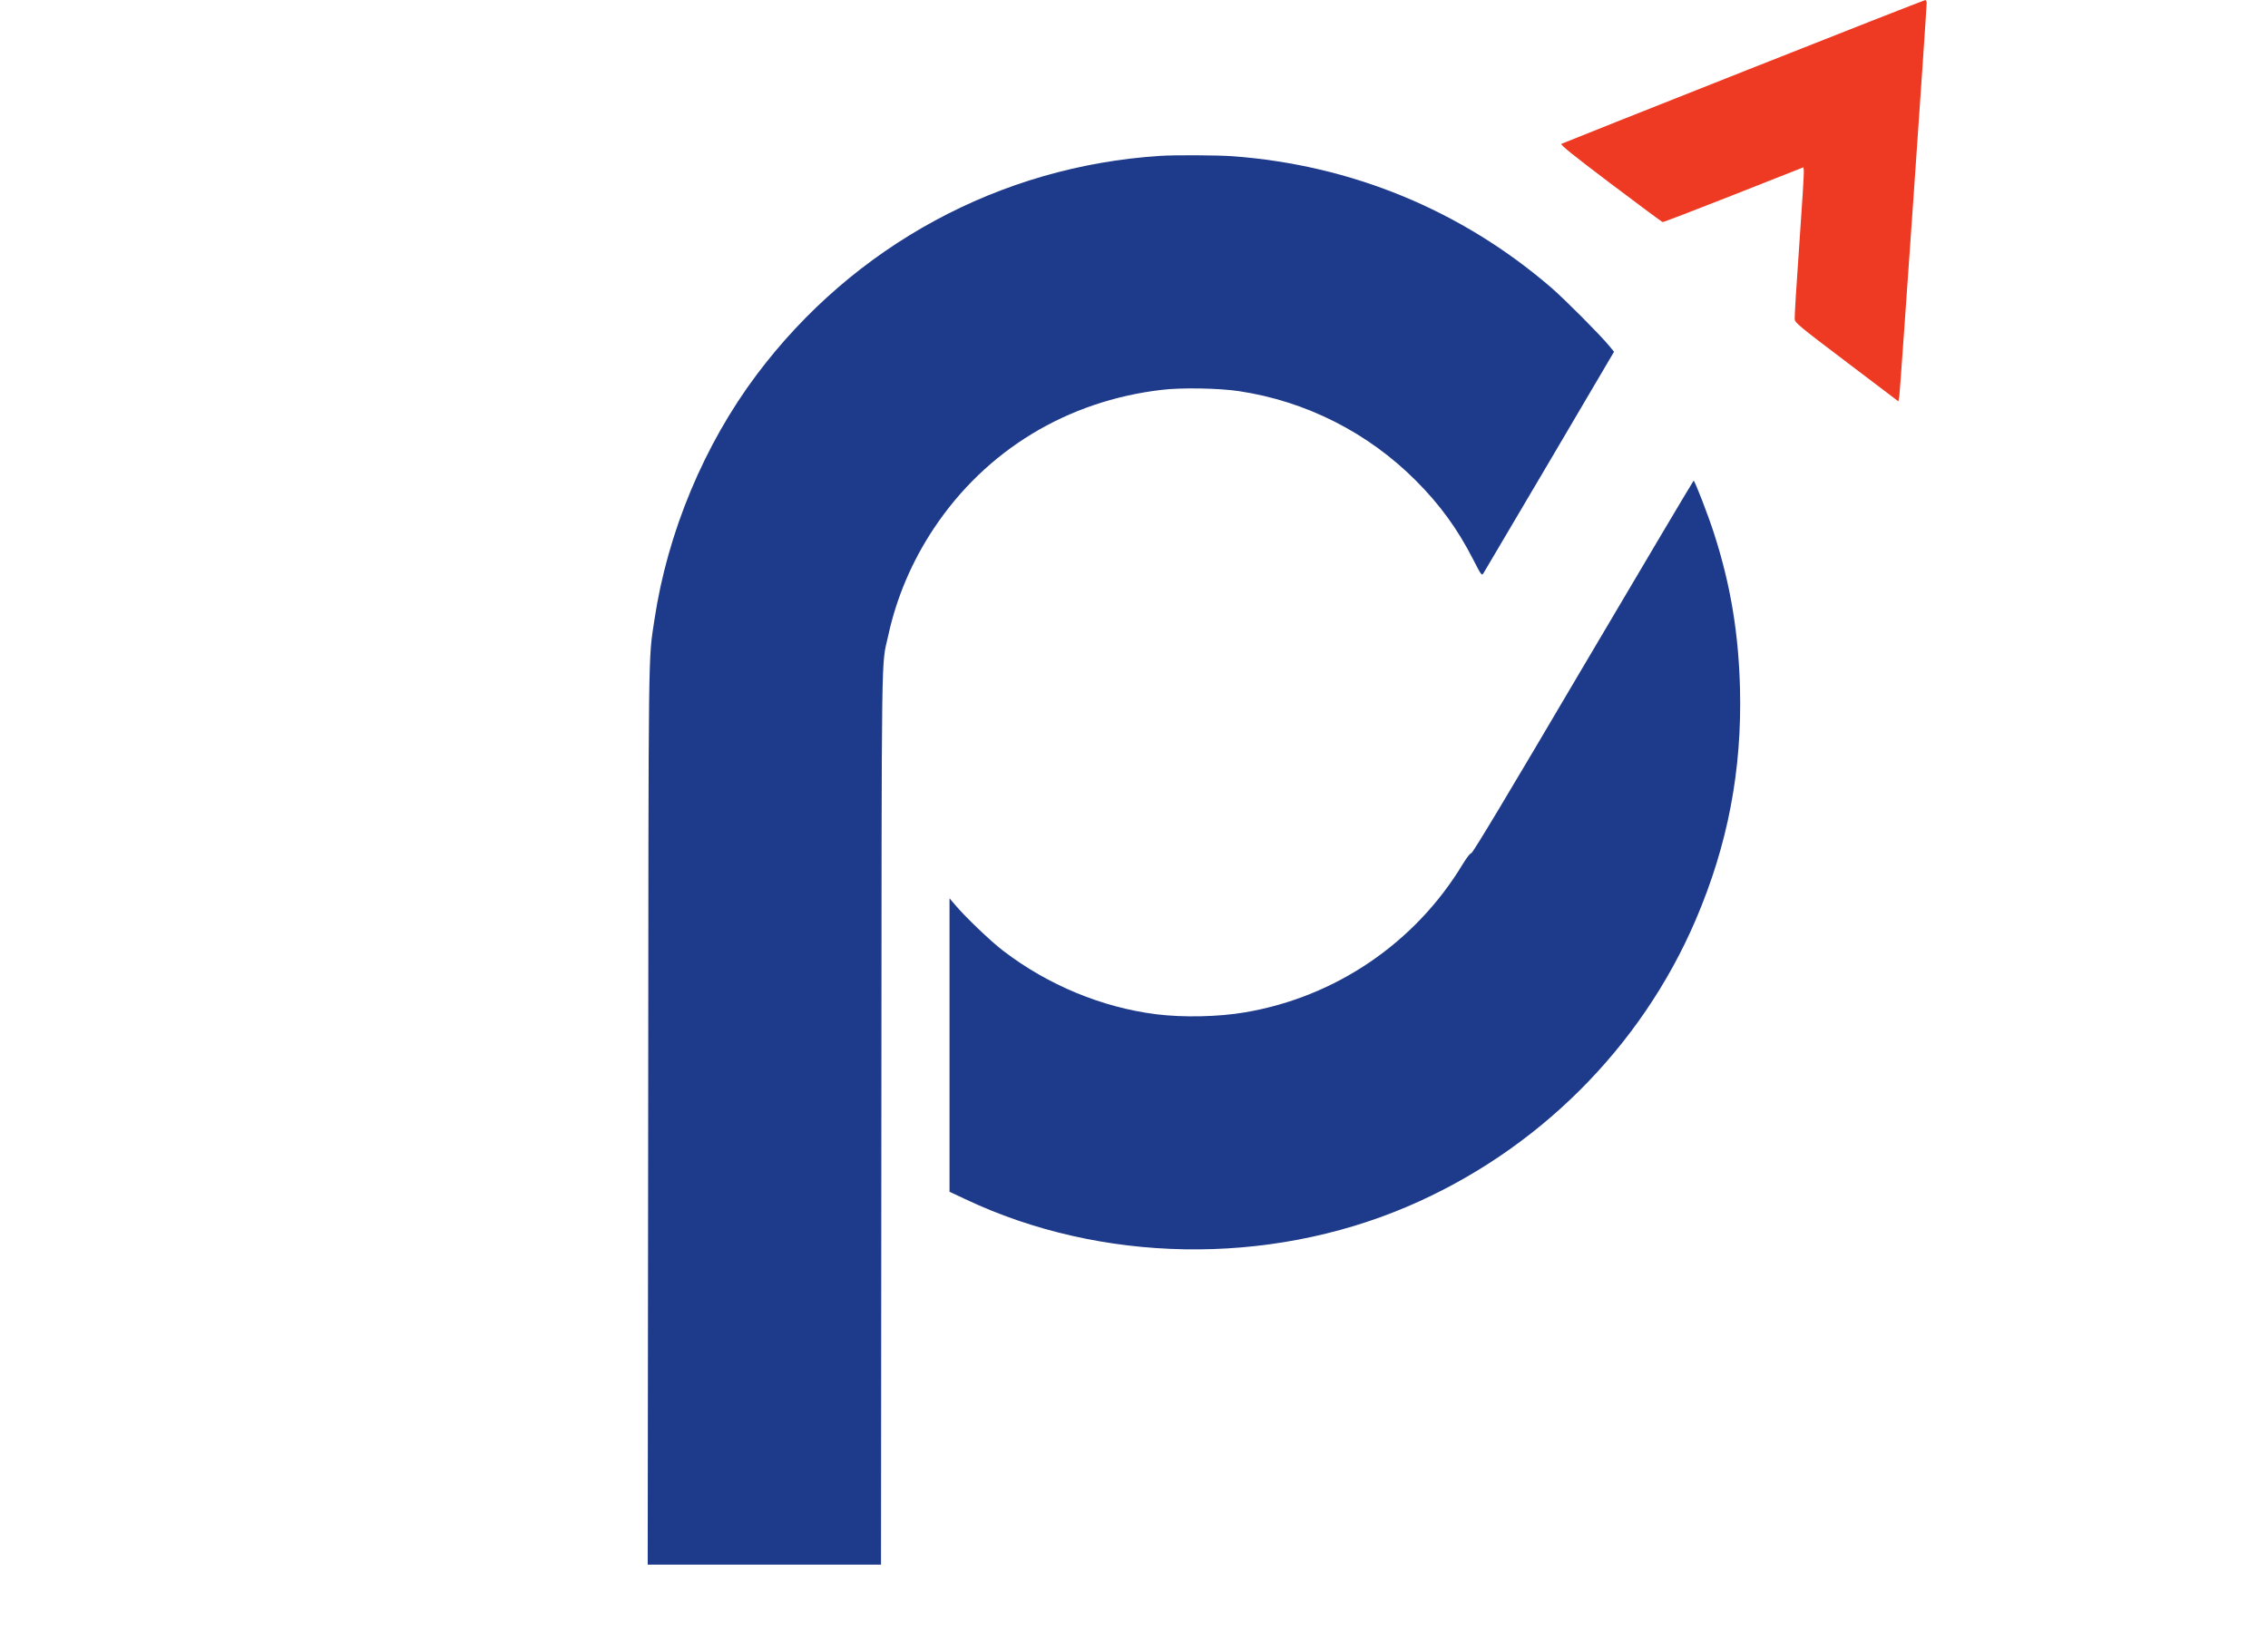 <svg viewBox="0 0 1887 1356" xmlns="http://www.w3.org/2000/svg">
  <g transform="translate(0,1356) scale(0.1,-0.1)" stroke="none">
    <!-- Primera parte - Azul oscuro (forma principal) -->
    <path 
      d="M9655 12263 c-1333 -85 -2551 -745 -3358 -1819 -439 -585 -743 -1314 -852 -2041 -52 -349 -49 -110 -52 -4135 l-4 -3728 971 0 970 0 3 3717 c3 4060 -2 3747 57 4013 68 315 197 618 379 892 433 651 1109 1062 1897 1154 166 20 479 14 644 -11 557 -84 1072 -345 1470 -744 199 -199 348 -404 475 -653 71 -138 73 -140 88 -117 8 13 256 433 551 933 l535 909 -42 51 c-75 91 -369 386 -481 483 -748 644 -1661 1020 -2651 1093 -127 9 -477 11 -600 3z" 
      fill="#1e3a8a"
    />
    
    <!-- Segunda parte - Azul oscuro (cuerpo) -->
    <path 
      d="M13171 8010 c-626 -1063 -918 -1550 -930 -1550 -10 0 -37 -36 -71 -91 -394 -653 -1056 -1105 -1811 -1233 -223 -38 -513 -44 -739 -16 -453 57 -900 243 -1272 527 -104 79 -318 284 -401 383 l-47 55 0 -1221 0 -1221 128 -60 c1130 -536 2518 -560 3682 -63 1078 460 1943 1321 2399 2387 266 622 385 1243 368 1923 -12 461 -78 860 -213 1281 -50 158 -163 449 -173 449 -3 0 -417 -698 -920 -1550z" 
      fill="#1e3a8a"
    />
    
    <!-- Tercera parte - Naranja vibrante (punta superior derecha) -->
    <path 
      d="M14505 12965 c-825 -326 -1506 -598 -1514 -602 -11 -7 94 -92 408 -329 232 -175 427 -320 434 -322 7 -1 273 101 592 227 l580 229 3 -32 c2 -17 -15 -295 -38 -616 -23 -321 -40 -599 -38 -616 3 -30 36 -58 433 -358 l430 -326 8 48 c7 45 227 3209 227 3265 0 15 -5 27 -12 26 -7 0 -688 -267 -1513 -594z" 
      fill="#ee3923"
    />
  </g>
</svg> 